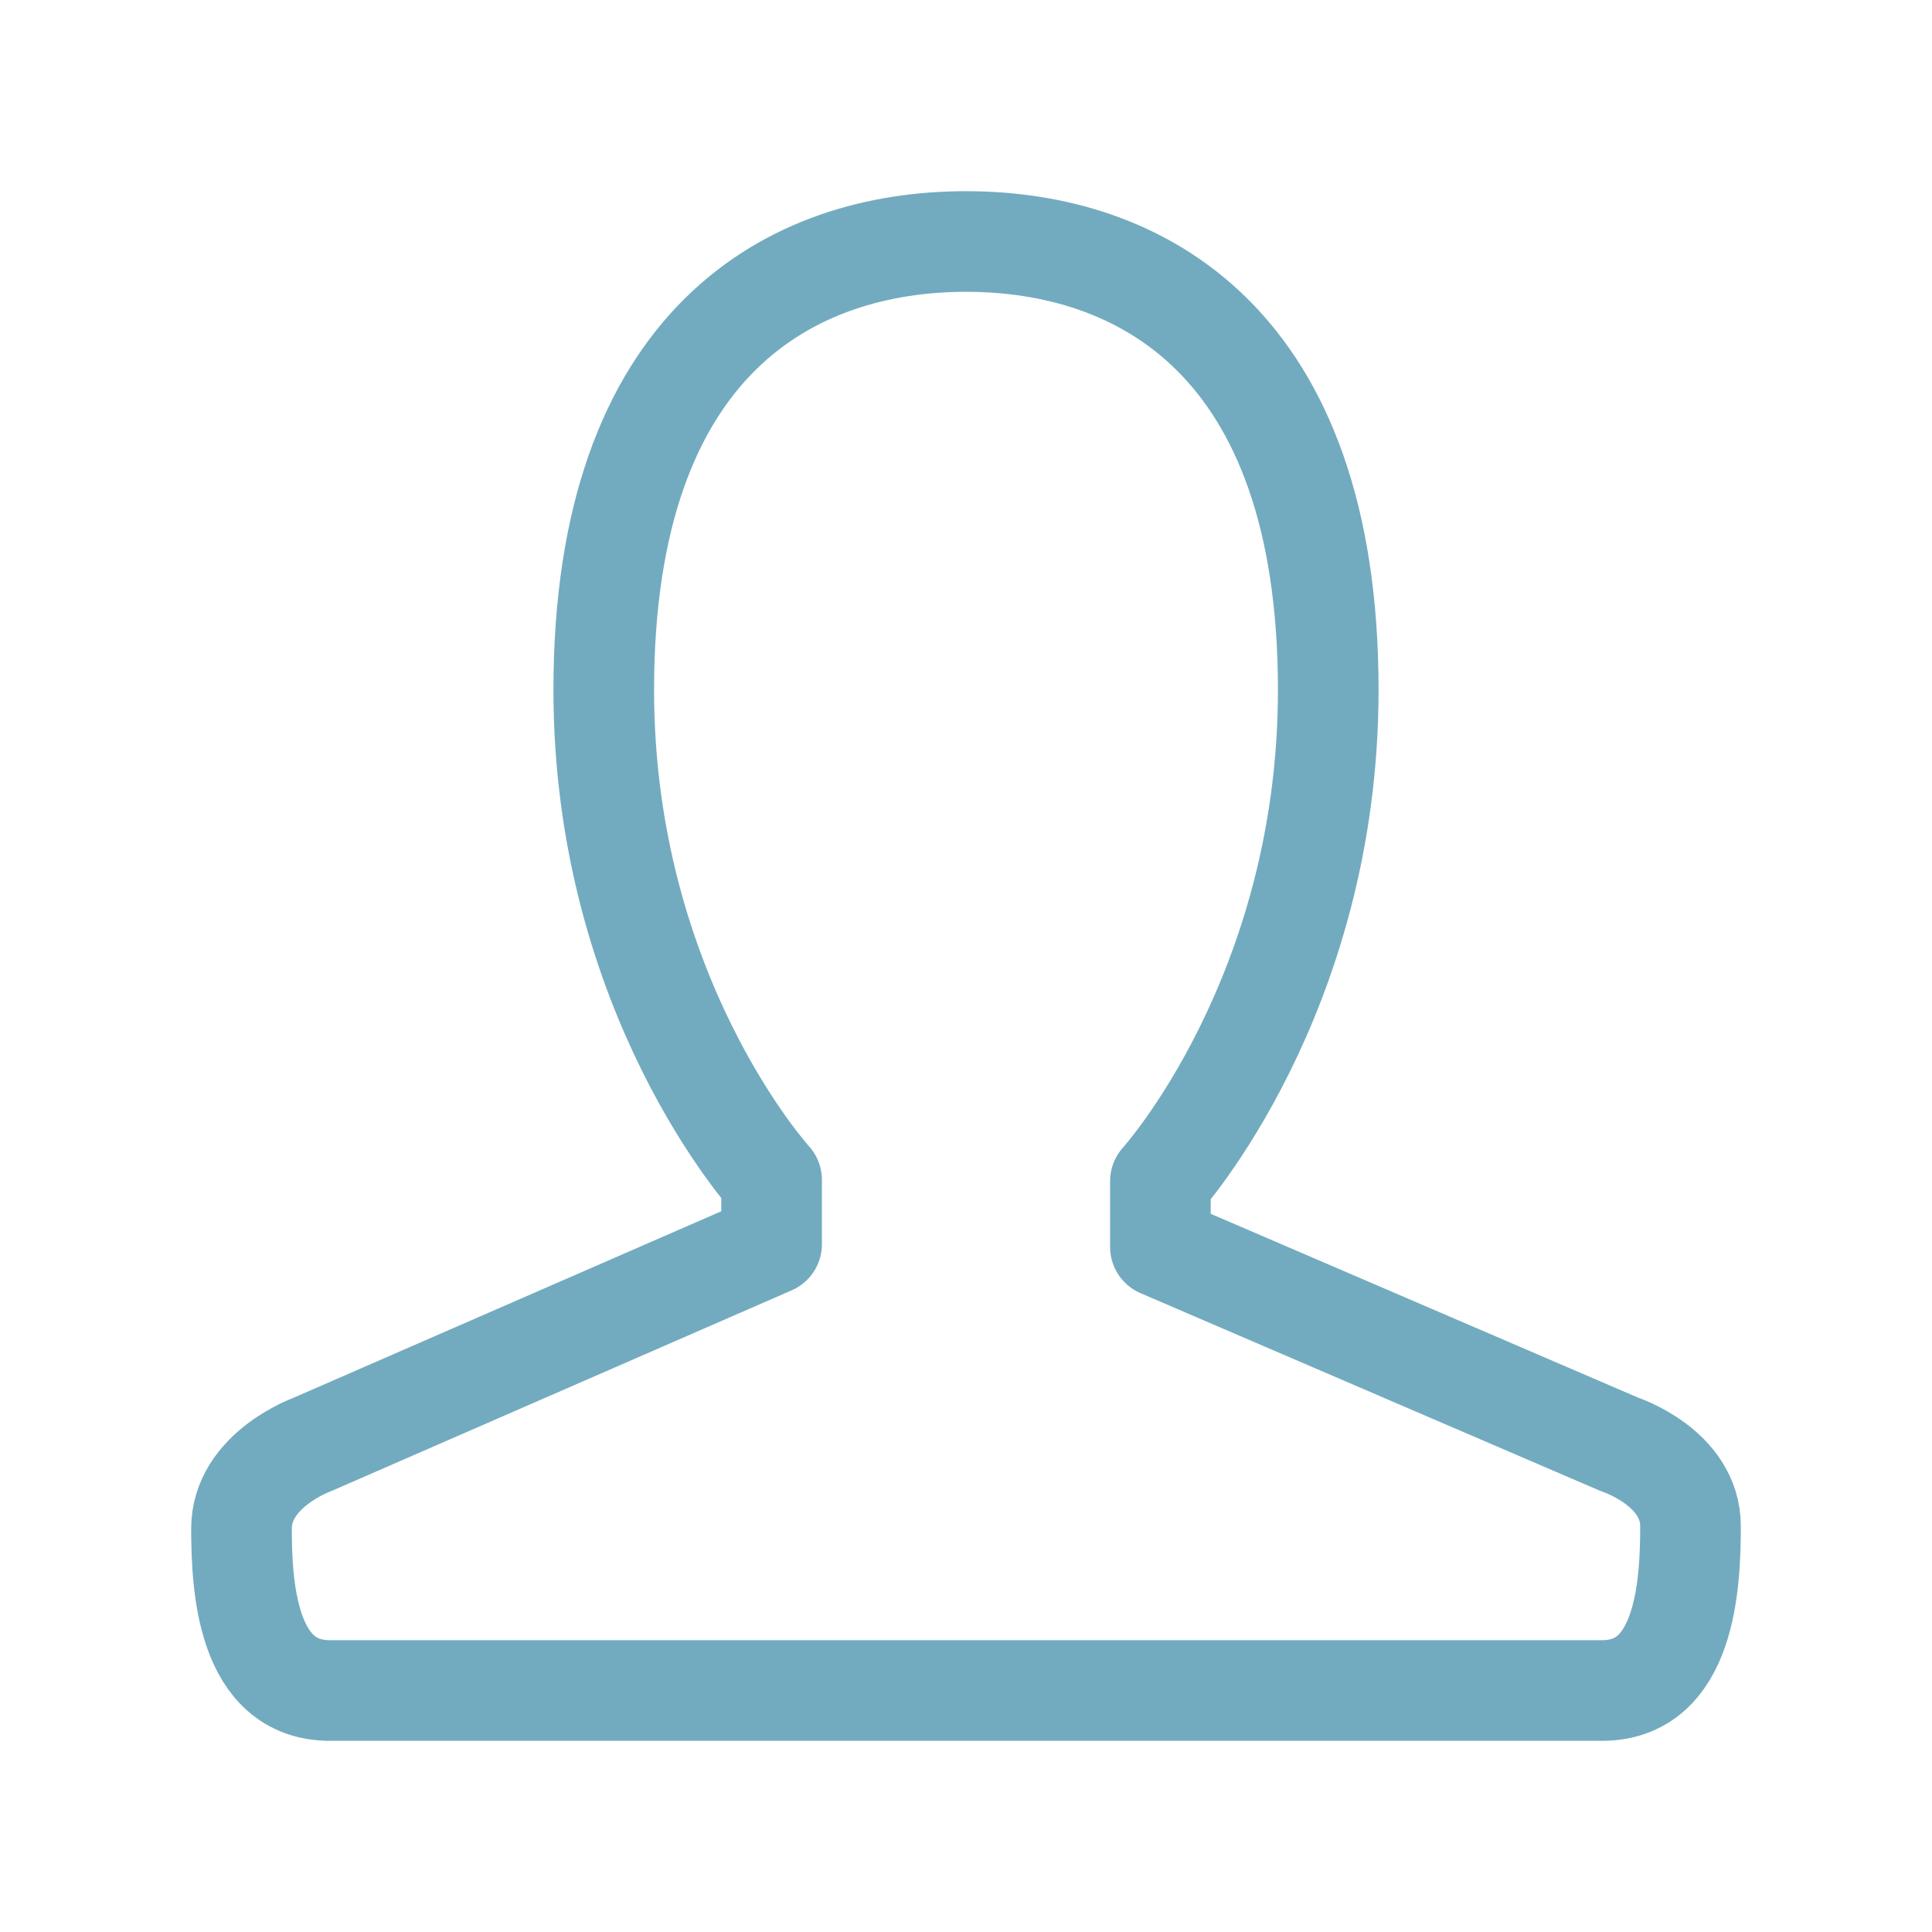<svg width="24" height="24" viewBox="0 0 24 24" fill="none" xmlns="http://www.w3.org/2000/svg">
<g id="Personal">
<path id="Stroke 1" fill-rule="evenodd" clip-rule="evenodd" d="M19.902 21C20.937 21 21 19.688 21 18.959C21 18.229 20.121 17.944 20.121 17.944L14.415 15.49V14.673C14.415 14.673 16.5 12.373 16.5 8.571C16.5 4.215 14.143 3 12 3C9.857 3 7.5 4.215 7.5 8.571C7.5 12.373 9.585 14.657 9.585 14.657V15.456L3.879 17.944C3.879 17.944 3 18.259 3 18.989C3 19.718 3.07 21 4.098 21H19.902Z" stroke="#72ABBF" stroke-width="1.25" stroke-linecap="round" stroke-linejoin="round"/>
</g>
</svg>
